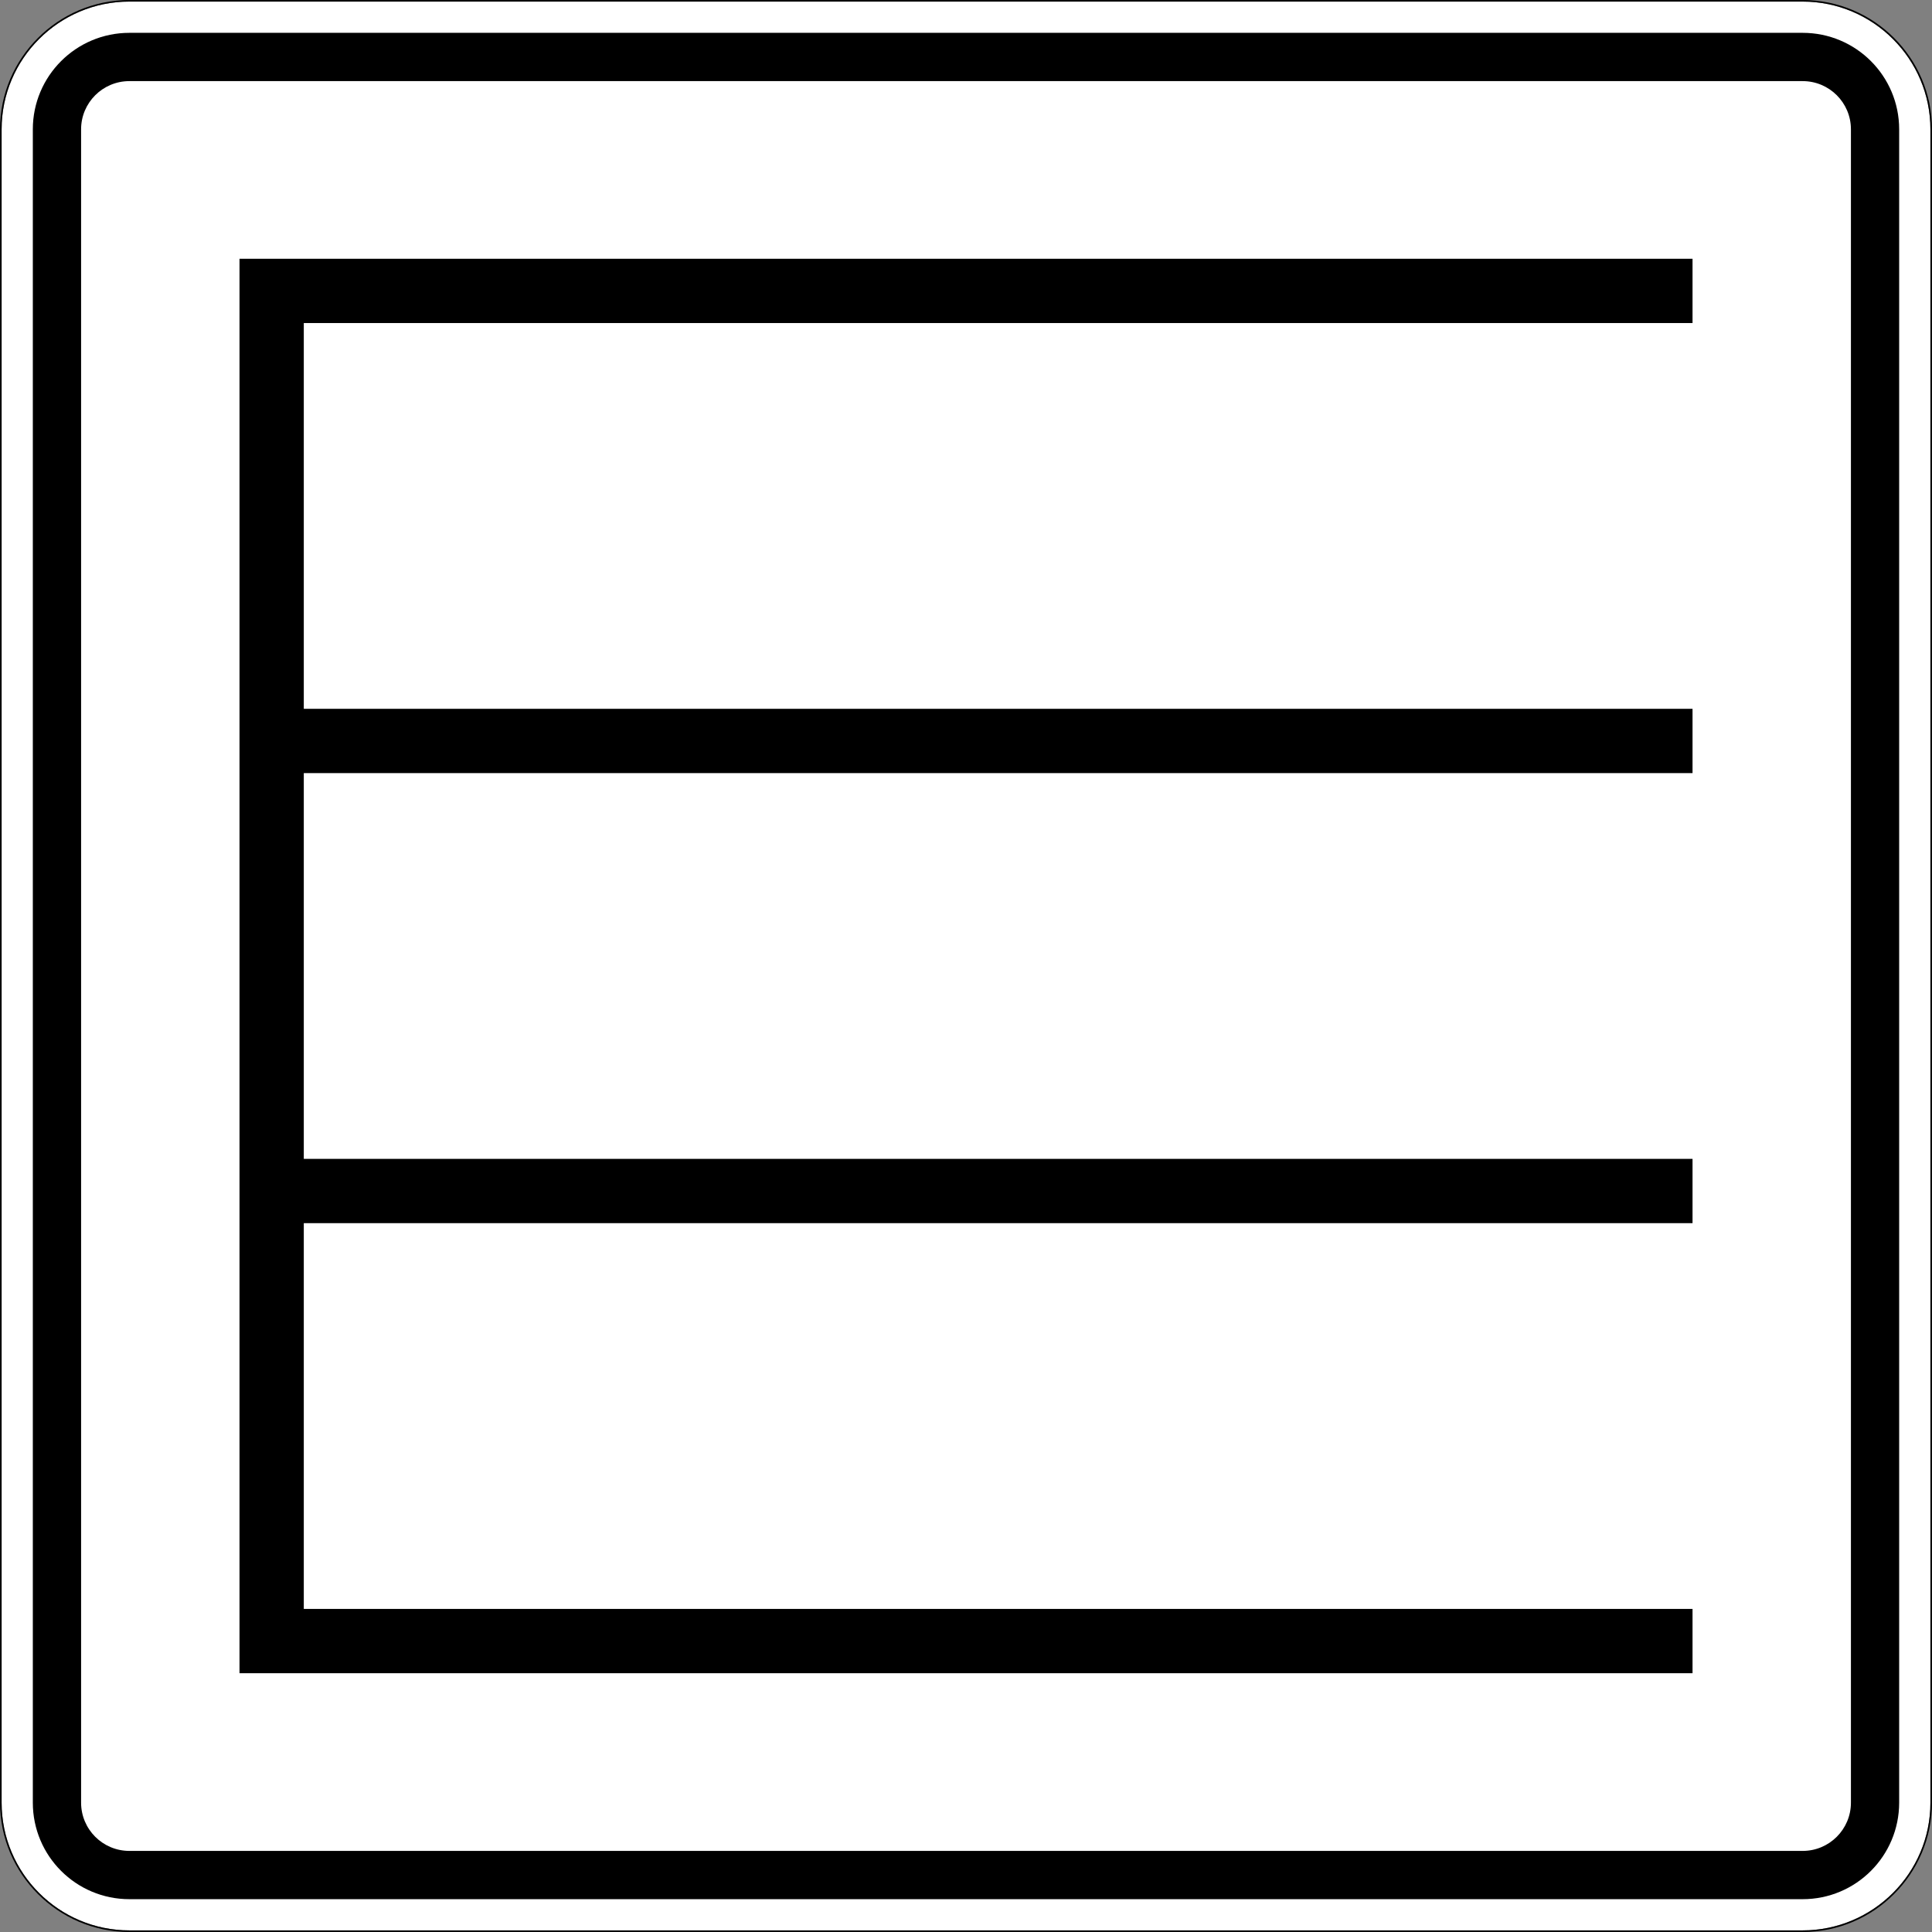 <?xml version="1.0" encoding="UTF-8" standalone="no"?>
<svg
   xmlns:dc="http://purl.org/dc/elements/1.1/"
   xmlns:cc="http://creativecommons.org/ns#"
   xmlns:rdf="http://www.w3.org/1999/02/22-rdf-syntax-ns#"
   xmlns:svg="http://www.w3.org/2000/svg"
   xmlns="http://www.w3.org/2000/svg"
   viewBox="0 0 600.996 600.996"
   height="600.996"
   width="600.996"
   xml:space="preserve"
   version="1.1"
   id="svg4177"><rect x="0" y="0" width="600.996" height="600.996" fill="#808080" stroke="none"/><defs
     id="defs4181" /><g
     transform="matrix(1.25,0,0,-1.25,0,600.996)"
     id="g4185"><g
       id="g4187"><path
         id="path4189"
         style="fill:#ffffff;fill-opacity:1;fill-rule:nonzero;stroke:none"
         d="M 32.195,480.402 C 14.66,480.402 0.402,466.133 0.402,448.61 l 0,-416.415 C 0.402,14.66 14.66,0.402 32.195,0.402 l 416.414,0 c 17.524,0 31.793,14.258 31.793,31.793 l 0,416.415 c 0,17.523 -14.269,31.792 -31.793,31.792 l -416.414,0 z" /><path
         id="path4191"
         style="fill:#000000;fill-opacity:1;fill-rule:nonzero;stroke:none"
         d="M 32.203,480.797 C 14.449,480.797 0,466.356 0,448.617 L 0,32.203 C 0,14.453 14.449,0 32.203,0 l 416.414,0 c 17.738,0 32.18,14.453 32.18,32.203 l 0,416.414 c 0,17.739 -14.442,32.18 -32.18,32.18 l -416.414,0 z m -0.008,-0.395 416.414,0 c 17.52,0 31.793,-14.273 31.793,-31.792 l 0,-416.415 c 0,-17.535 -14.273,-31.793 -31.793,-31.793 l -416.414,0 C 14.66,0.402 0.402,14.66 0.402,32.195 l 0,416.415 c 0,17.519 14.258,31.792 31.793,31.792 z" /><path
         id="path4193"
         style="fill:#000000;fill-opacity:1;fill-rule:nonzero;stroke:none"
         d="m 32.195,472.625 c -13.273,0 -24.027,-10.754 -24.027,-24.015 l 0,-416.415 C 8.168,18.922 18.922,8.168 32.195,8.168 l 416.414,0 c 13.274,0 24.016,10.754 24.016,24.027 l 0,416.415 c 0,13.261 -10.742,24.015 -24.016,24.015 l -416.414,0 z m 0,-12.015 416.414,0 c 6.629,0 12.012,-5.368 12.012,-12 l 0,-416.415 c 0,-6.644 -5.383,-12.015 -12.012,-12.015 l -416.414,0 c -6.632,0 -12.015,5.371 -12.015,12.015 l 0,416.415 c 0,6.632 5.383,12 12.015,12 z" /><path
         id="path4195"
         style="fill:#000000;fill-opacity:1;fill-rule:evenodd;stroke:none"
         d="m 59.602,416.402 0,-352 361.601,0 0,16 -345.601,0 0,96 345.601,0 0,16 -345.601,0 0,96 345.601,0 0,16 -345.601,0 0,96 345.601,0 0,16 -361.601,0 z" /></g></g></svg>